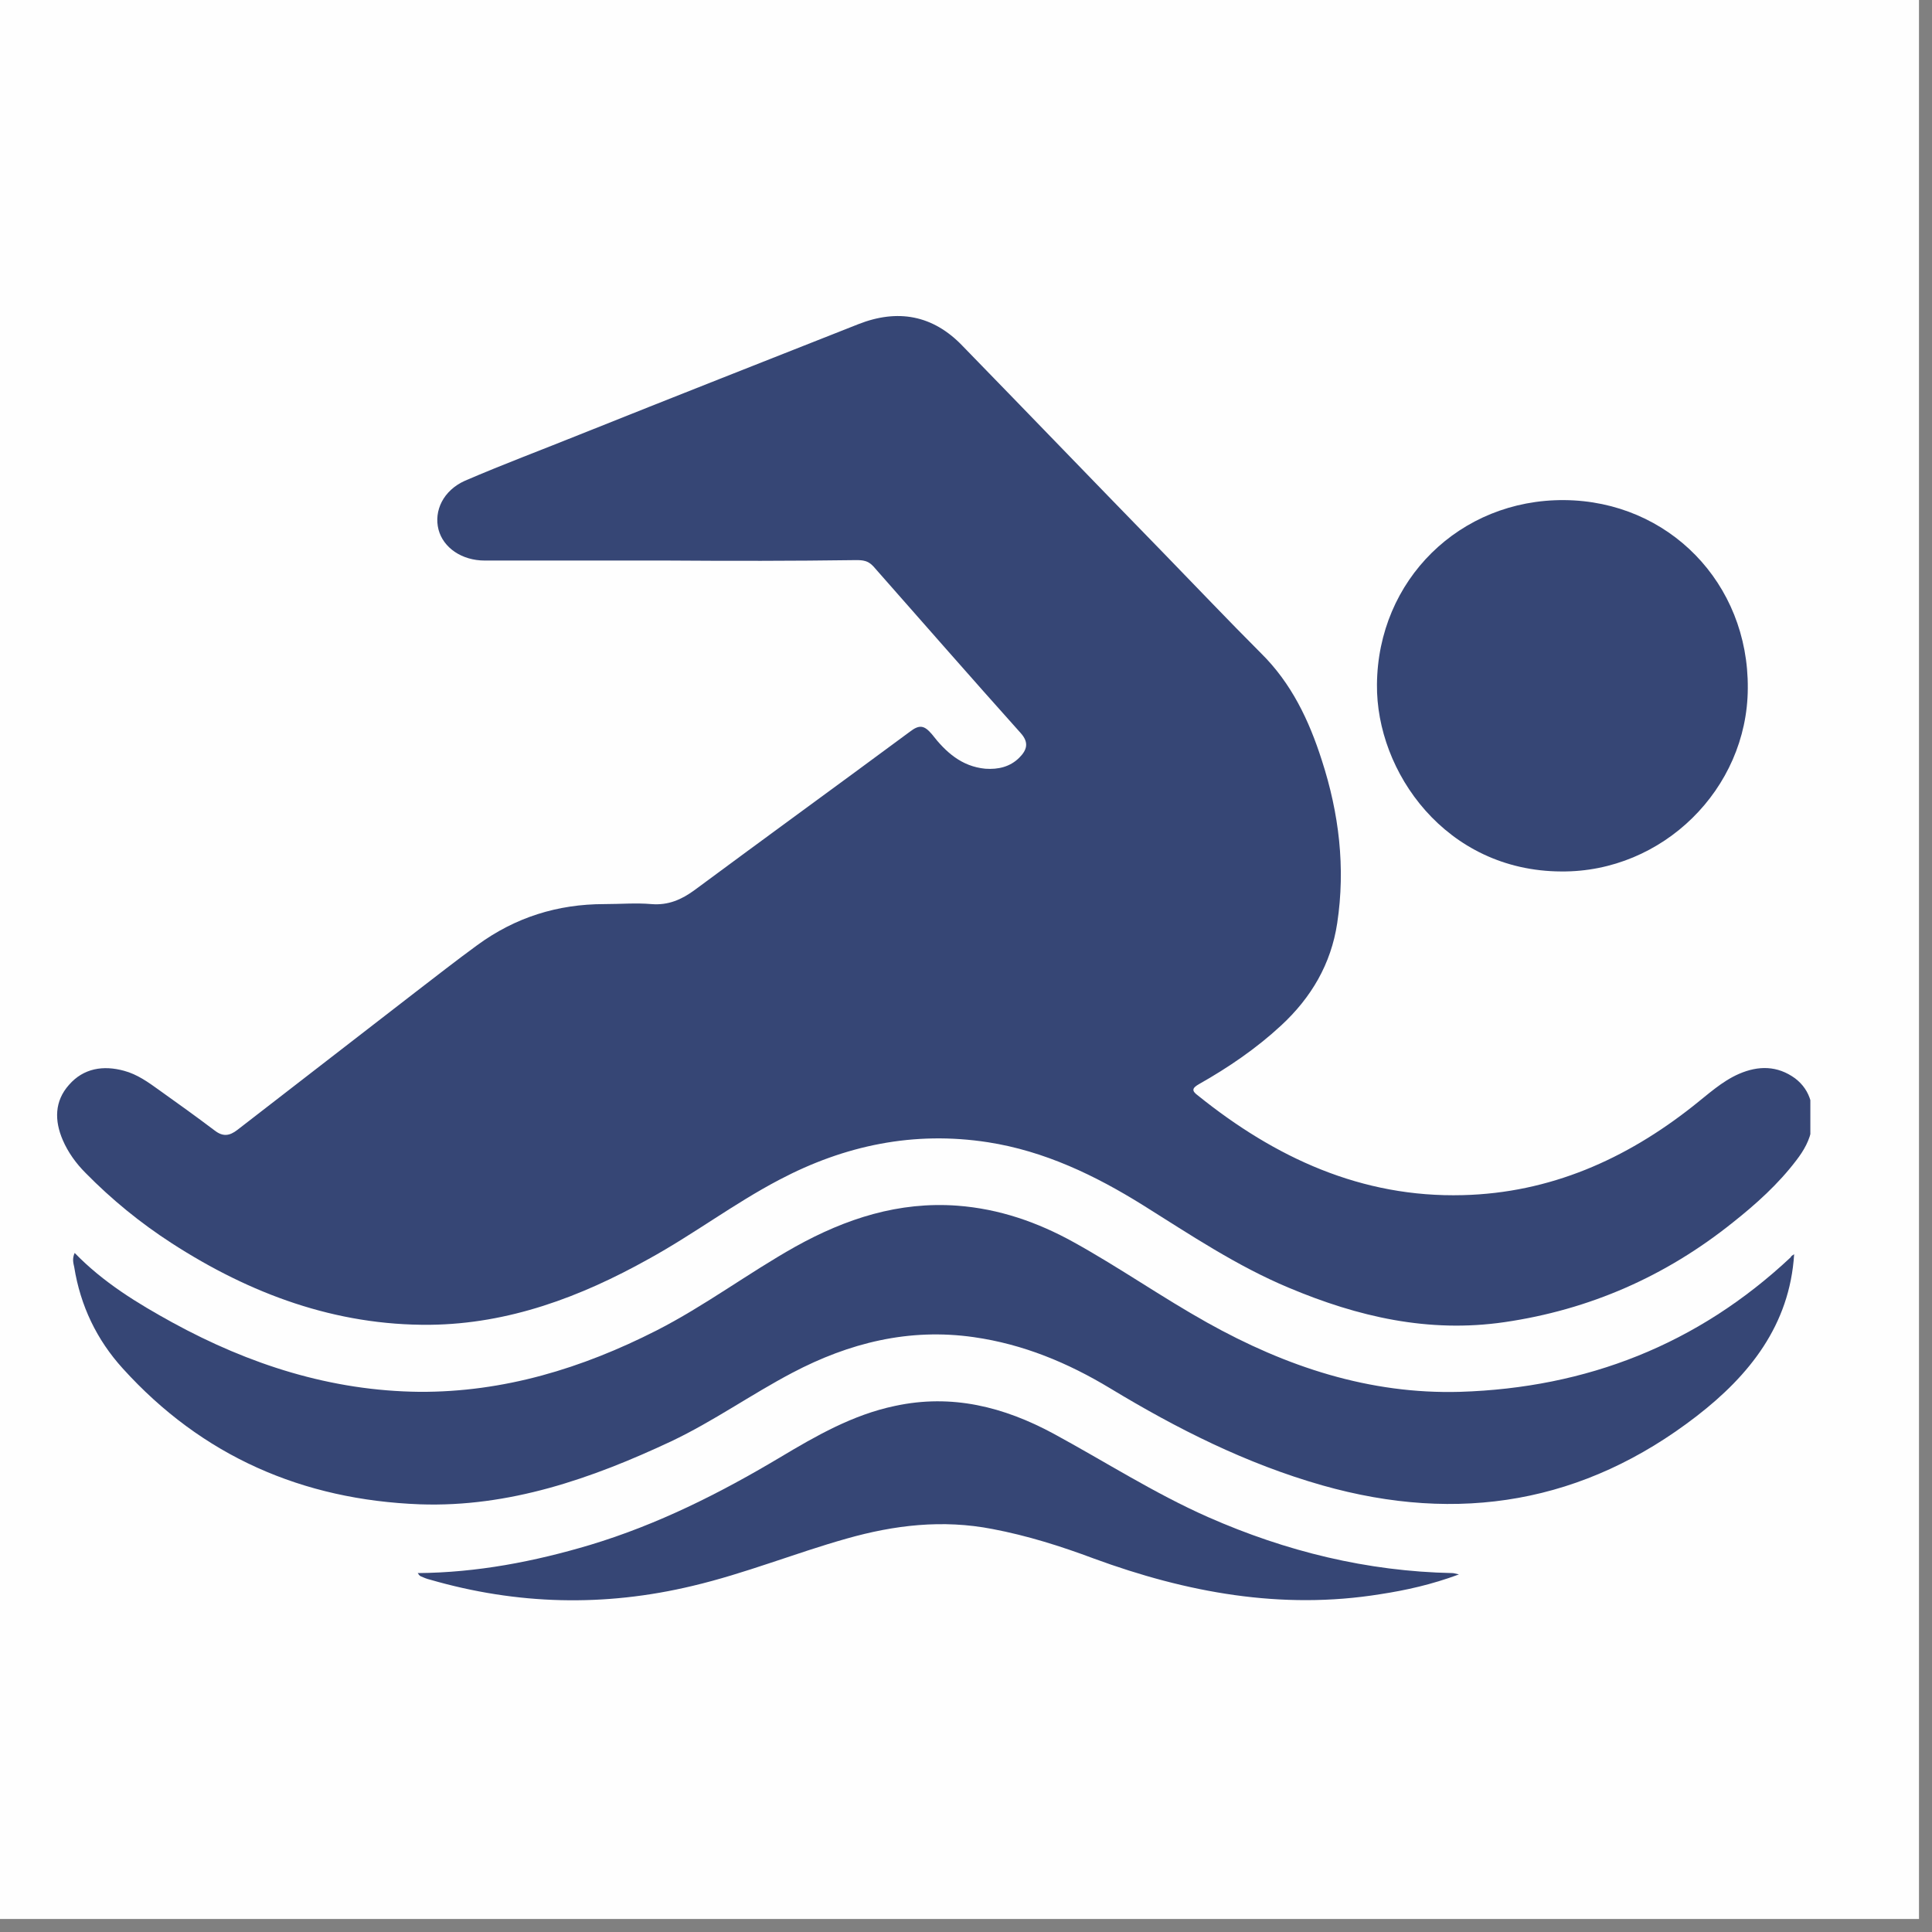 <svg xmlns="http://www.w3.org/2000/svg" xmlns:xlink="http://www.w3.org/1999/xlink" width="157" zoomAndPan="magnify" viewBox="0 0 117.75 117.75" height="157" preserveAspectRatio="xMidYMid meet" version="1.0"><rect x="0" y="0" width="117.75" height="117.75" fill="#808080" stroke="none"/><defs><clipPath id="14d0d1a4b4"><path d="M 0 0 L 116.957 0 L 116.957 116.957 L 0 116.957 Z M 0 0 " clip-rule="nonzero"/></clipPath><clipPath id="e34fa82b0c"><path d="M 0 0 L 116.957 0 L 116.957 116.957 L 0 116.957 Z M 0 0 " clip-rule="nonzero"/></clipPath><clipPath id="1829f4d01e"><rect x="0" width="117" y="0" height="117"/></clipPath><clipPath id="d3e580a66b"><path d="M 3.316 19 L 110.336 19 L 110.336 81 L 3.316 81 Z M 3.316 19 " clip-rule="nonzero"/></clipPath></defs><g clip-path="url(#14d0d1a4b4)"><g transform="matrix(1, 0, 0, 1, 0, -0)"><g clip-path="url(#1829f4d01e)"><g clip-path="url(#e34fa82b0c)"><path fill="#fefefe" d="M 0 0 L 116.957 0 L 116.957 116.957 L 0 116.957 Z M 0 0 " fill-opacity="1" fill-rule="nonzero"/></g></g></g></g><g clip-path="url(#d3e580a66b)"><path fill="#364675" d="M 40.727 34.164 C 36.992 34.164 33.285 34.164 29.547 34.164 C 28.148 34.164 27.02 33.387 26.727 32.281 C 26.43 31.129 27.02 29.891 28.336 29.301 C 30.648 28.305 33.016 27.418 35.352 26.477 C 40.996 24.219 46.668 21.988 52.312 19.758 C 54.703 18.816 56.855 19.195 58.656 21.074 C 62.742 25.27 66.801 29.488 70.887 33.68 C 72.875 35.723 74.836 37.793 76.852 39.809 C 78.707 41.637 79.781 43.895 80.562 46.34 C 81.609 49.566 82.012 52.871 81.5 56.258 C 81.125 58.758 79.914 60.801 78.09 62.492 C 76.582 63.891 74.891 65.047 73.09 66.066 C 72.66 66.309 72.605 66.473 73.008 66.766 C 77.711 70.555 82.98 73.004 89.16 72.84 C 94.457 72.707 99.078 70.664 103.191 67.41 C 104.078 66.715 104.938 65.906 105.988 65.449 C 107.168 64.938 108.324 64.938 109.402 65.719 C 110.395 66.473 110.582 67.574 110.422 68.73 C 110.312 69.48 109.938 70.125 109.48 70.719 C 108.379 72.168 107.035 73.379 105.609 74.508 C 101.523 77.785 96.875 79.828 91.688 80.582 C 87.066 81.254 82.766 80.258 78.547 78.484 C 75.398 77.168 72.551 75.262 69.676 73.461 C 66.746 71.633 63.656 70.152 60.215 69.617 C 55.699 68.918 51.48 69.805 47.5 71.902 C 44.734 73.352 42.262 75.234 39.52 76.738 C 35.379 79.051 31 80.688 26.215 80.742 C 20.461 80.797 15.25 78.863 10.465 75.77 C 8.555 74.535 6.809 73.109 5.223 71.496 C 4.633 70.906 4.148 70.234 3.824 69.48 C 3.316 68.301 3.316 67.117 4.203 66.121 C 5.09 65.102 6.297 64.914 7.562 65.262 C 8.367 65.477 9.039 65.961 9.711 66.445 C 10.84 67.25 11.969 68.059 13.07 68.891 C 13.582 69.293 13.984 69.238 14.469 68.863 C 18.07 66.066 21.672 63.301 25.273 60.504 C 26.535 59.535 27.801 58.543 29.09 57.602 C 31.402 55.91 33.98 55.102 36.832 55.102 C 37.797 55.102 38.766 55.02 39.707 55.102 C 40.727 55.184 41.535 54.832 42.34 54.242 C 46.695 51.016 51.102 47.816 55.457 44.594 C 56.047 44.137 56.344 44.215 56.801 44.754 C 57.633 45.828 58.602 46.715 60.055 46.852 C 60.832 46.906 61.559 46.742 62.121 46.18 C 62.578 45.723 62.742 45.266 62.203 44.672 C 59.191 41.312 56.211 37.898 53.227 34.516 C 52.902 34.164 52.582 34.137 52.18 34.137 C 48.281 34.191 44.492 34.191 40.727 34.164 C 40.727 34.191 40.727 34.191 40.727 34.164 Z M 40.727 34.164 " fill-opacity="1" fill-rule="nonzero"/></g><path fill="#364675" d="M 109.348 76.441 C 109.078 80.77 106.605 83.836 103.406 86.309 C 96.555 91.602 88.918 92.891 80.586 90.527 C 75.965 89.211 71.746 87.086 67.66 84.613 C 65.078 83.055 62.363 81.926 59.355 81.496 C 55.402 80.93 51.75 81.844 48.281 83.672 C 45.781 84.988 43.469 86.629 40.918 87.84 C 36.051 90.125 31.027 91.871 25.598 91.684 C 18.445 91.414 12.32 88.754 7.48 83.402 C 5.895 81.656 4.902 79.586 4.523 77.223 C 4.469 76.98 4.391 76.711 4.551 76.363 C 6.297 78.164 8.367 79.426 10.52 80.609 C 15.195 83.164 20.168 84.773 25.57 84.828 C 30.703 84.855 35.461 83.402 40.004 81.094 C 42.961 79.586 45.594 77.598 48.469 75.984 C 51.559 74.266 54.785 73.219 58.359 73.484 C 60.887 73.676 63.227 74.48 65.457 75.719 C 68.223 77.25 70.832 79.078 73.574 80.609 C 78.383 83.297 83.465 84.988 89 84.828 C 96.688 84.586 103.461 81.953 109.133 76.633 C 109.16 76.551 109.266 76.496 109.348 76.441 Z M 109.348 76.441 " fill-opacity="1" fill-rule="nonzero"/><path fill="#364675" d="M 95.156 53.113 C 88.113 53.086 83.867 47.039 83.922 41.719 C 83.973 35.348 88.973 30.43 95.344 30.48 C 101.688 30.535 106.578 35.535 106.523 41.957 C 106.496 48.086 101.336 53.168 95.156 53.113 Z M 95.156 53.113 " fill-opacity="1" fill-rule="nonzero"/><path fill="#364675" d="M 25.461 95.875 C 29.062 95.848 32.559 95.176 35.973 94.156 C 40.082 92.918 43.871 91.012 47.527 88.832 C 49.73 87.516 51.965 86.227 54.543 85.688 C 58.012 84.938 61.184 85.742 64.219 87.383 C 67.336 89.074 70.348 91.012 73.625 92.461 C 78.383 94.559 83.328 95.77 88.516 95.875 C 88.598 95.875 88.68 95.902 88.918 95.957 C 87.254 96.574 85.695 96.922 84.109 97.164 C 78.09 98.133 72.309 97.059 66.664 94.988 C 64.648 94.234 62.605 93.59 60.484 93.188 C 57.445 92.598 54.516 92.945 51.586 93.777 C 48.441 94.664 45.406 95.902 42.207 96.656 C 36.832 97.945 31.508 97.809 26.215 96.277 C 26 96.227 25.812 96.145 25.625 96.062 C 25.543 96.008 25.516 95.957 25.461 95.875 Z M 25.461 95.875 " fill-opacity="1" fill-rule="nonzero"/></svg>